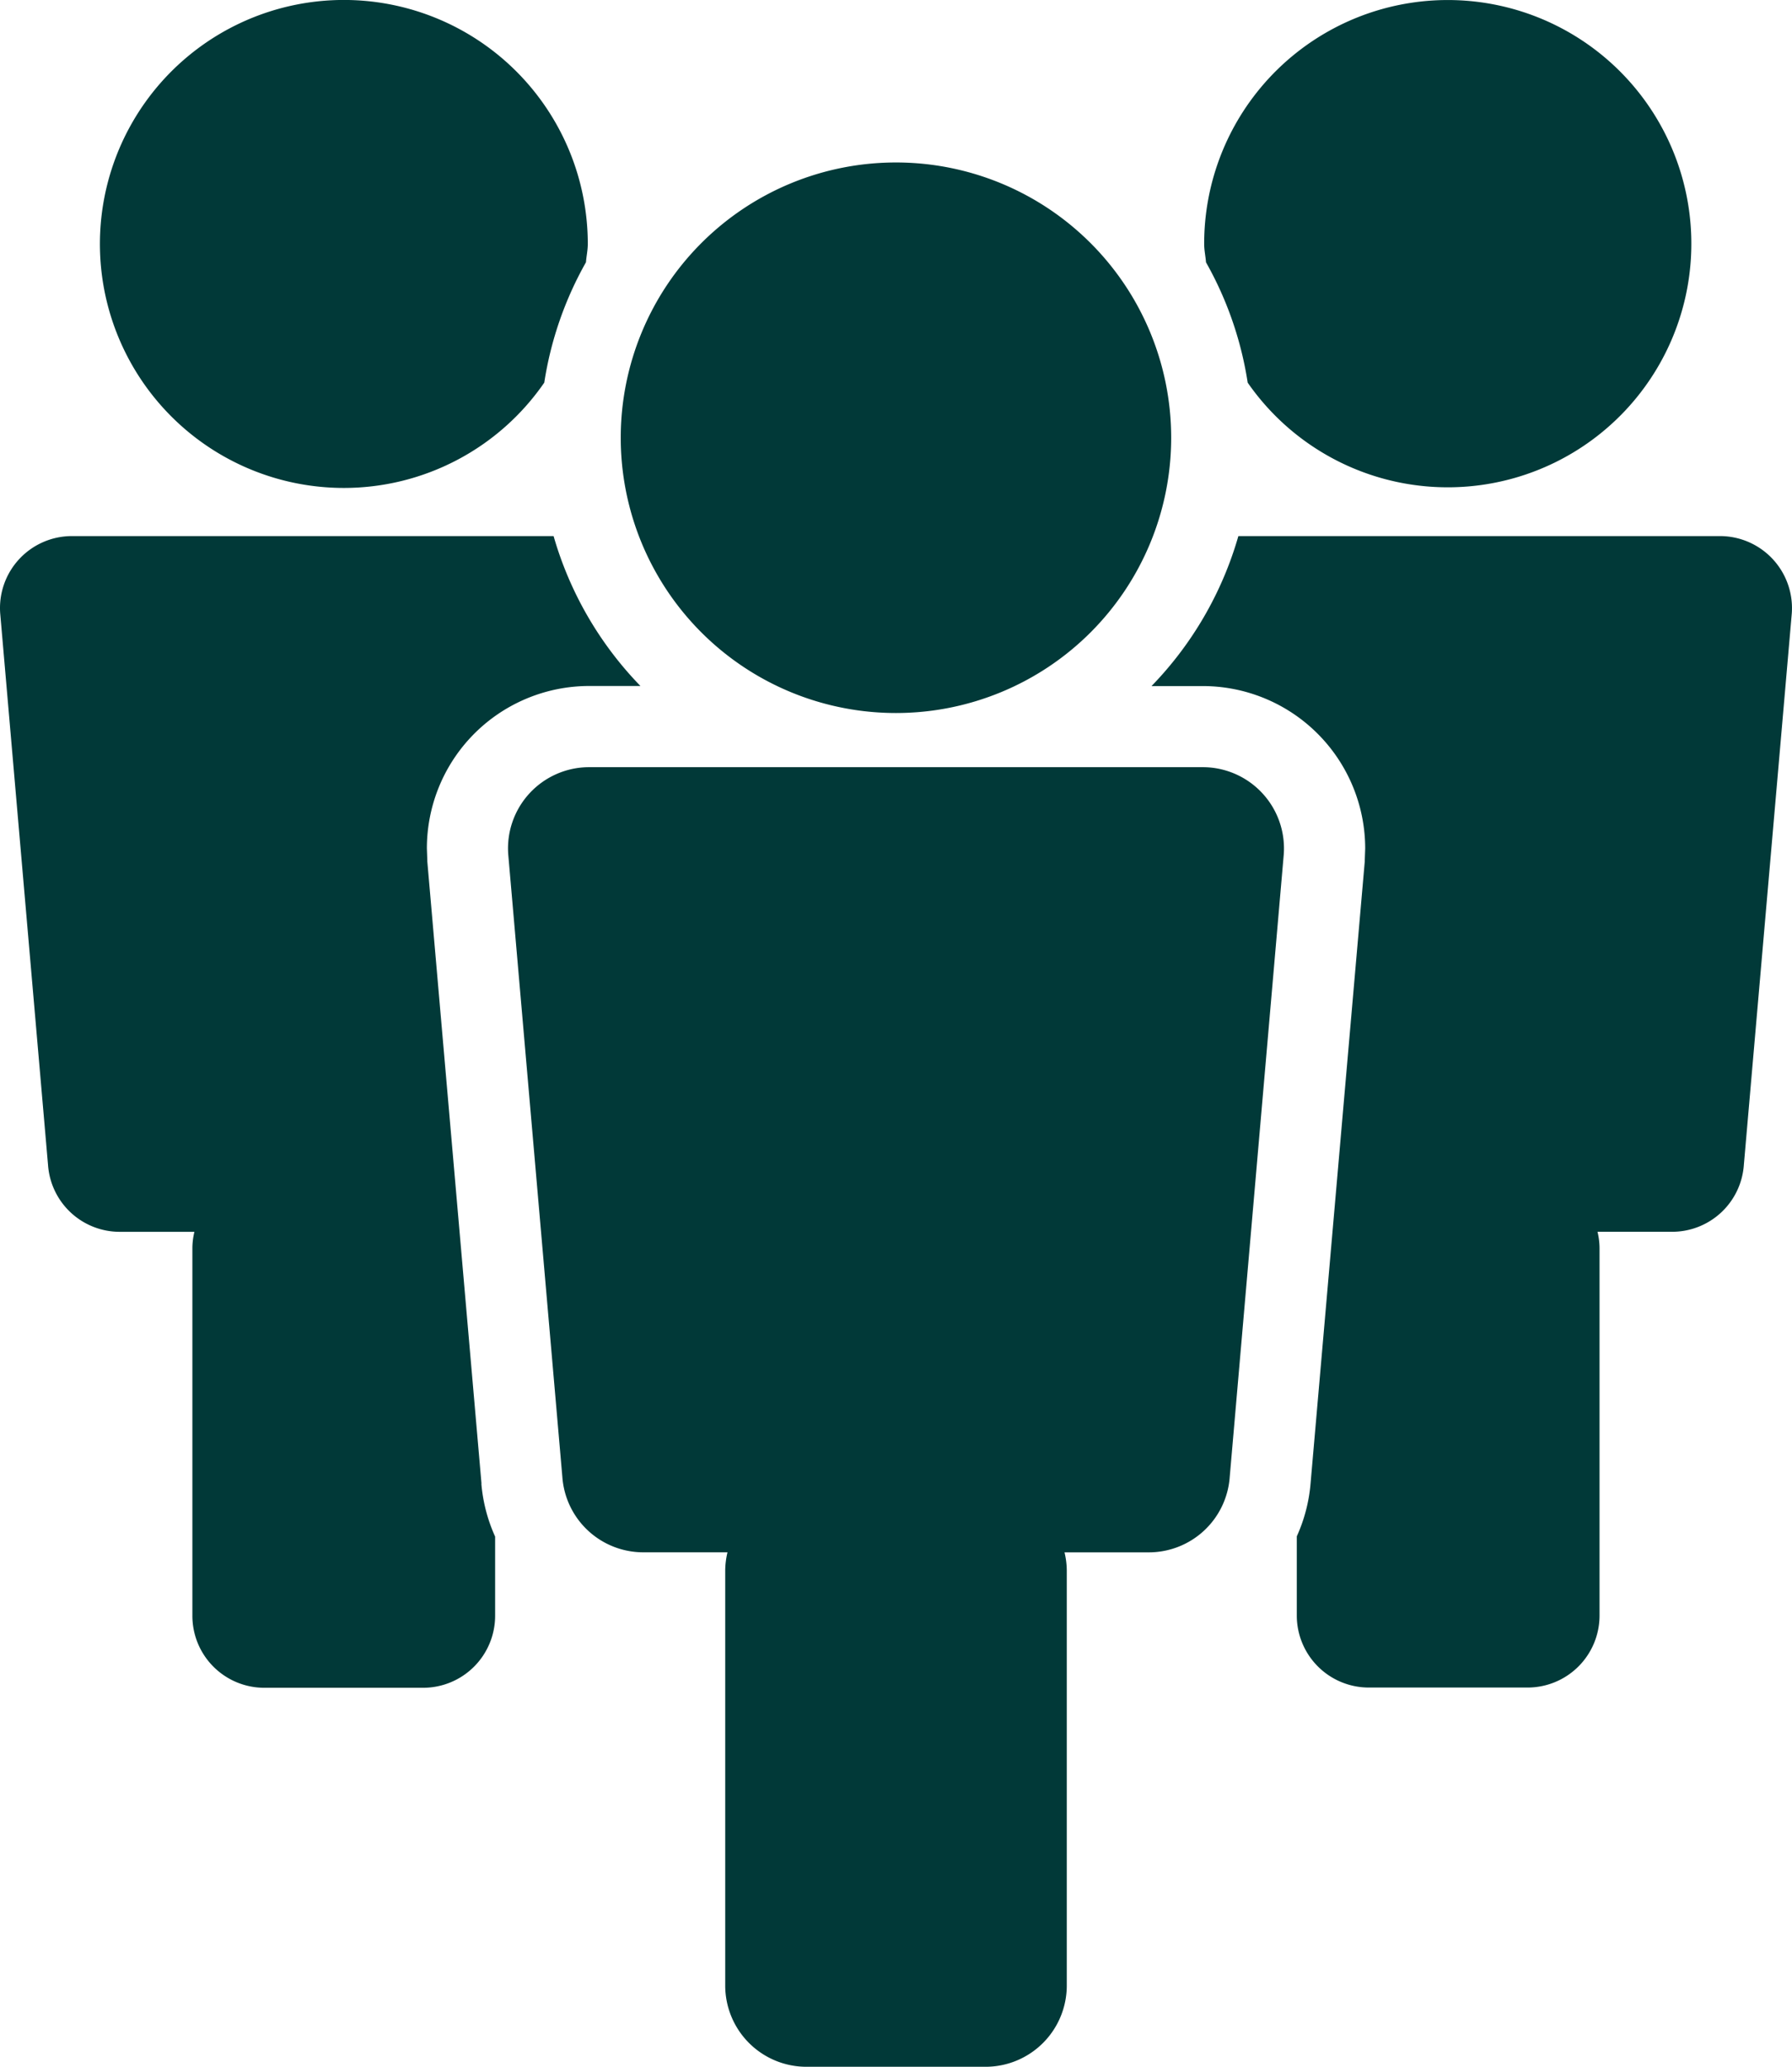 <svg id="_Service_icon01" data-name=" Service_icon01" xmlns="http://www.w3.org/2000/svg" width="45.95" height="52.984" viewBox="0 0 45.95 52.984">
  <g id="グループ_32" data-name="グループ 32" transform="translate(0 0)">
    <path id="パス_5" data-name="パス 5" d="M22.986,25.166a6.242,6.242,0,0,0,5.138-2.7,9.069,9.069,0,0,1,1.069-3.085c.012-.158.047-.309.047-.47a6.255,6.255,0,1,0-6.254,6.255m14.157,5.77a7.057,7.057,0,1,0-7.058-7.057,7.057,7.057,0,0,0,7.058,7.057m9.018-8.469a6.246,6.246,0,1,0-1.116-3.555c0,.161.035.312.047.47a9.069,9.069,0,0,1,1.069,3.085m-1.152,9.857H29.276A2.082,2.082,0,0,0,27.2,34.56l1.388,15.964a2.08,2.08,0,0,0,2.077,1.928h2.157a2.055,2.055,0,0,0-.058.464V63.559a2.083,2.083,0,0,0,2.082,2.082H39.44a2.083,2.083,0,0,0,2.082-2.082V52.917a2.048,2.048,0,0,0-.058-.464h2.157A2.08,2.08,0,0,0,45.7,50.525L47.086,34.56a2.084,2.084,0,0,0-2.077-2.236M58.271,26.4H45.922a9.139,9.139,0,0,1-2.227,3.845h1.314a4.167,4.167,0,0,1,4.165,4.166l-.011.3,0,.029L47.772,50.7h0a4.116,4.116,0,0,1-.352,1.343v2.03a1.847,1.847,0,0,0,1.846,1.846h4.072a1.846,1.846,0,0,0,1.845-1.846V44.646a1.828,1.828,0,0,0-.052-.411h1.911a1.843,1.843,0,0,0,1.841-1.709l1.23-14.149A1.847,1.847,0,0,0,58.271,26.4M26.513,50.7v-.019a.02.02,0,0,1,0-.006h0L25.125,34.741l0-.027-.011-.306a4.163,4.163,0,0,1,1.113-2.836h0a4.166,4.166,0,0,1,3.05-1.329H30.59A9.137,9.137,0,0,1,28.363,26.4H16.014a1.845,1.845,0,0,0-1.841,1.981L15.4,42.527a1.843,1.843,0,0,0,1.841,1.709h1.912a1.82,1.82,0,0,0-.052.411v9.432a1.845,1.845,0,0,0,1.845,1.846h4.072a1.847,1.847,0,0,0,1.846-1.846V52.049a4.126,4.126,0,0,1-.352-1.344Z" transform="translate(-14.168 -12.657)" fill="#013938"/>
  </g>
</svg>
